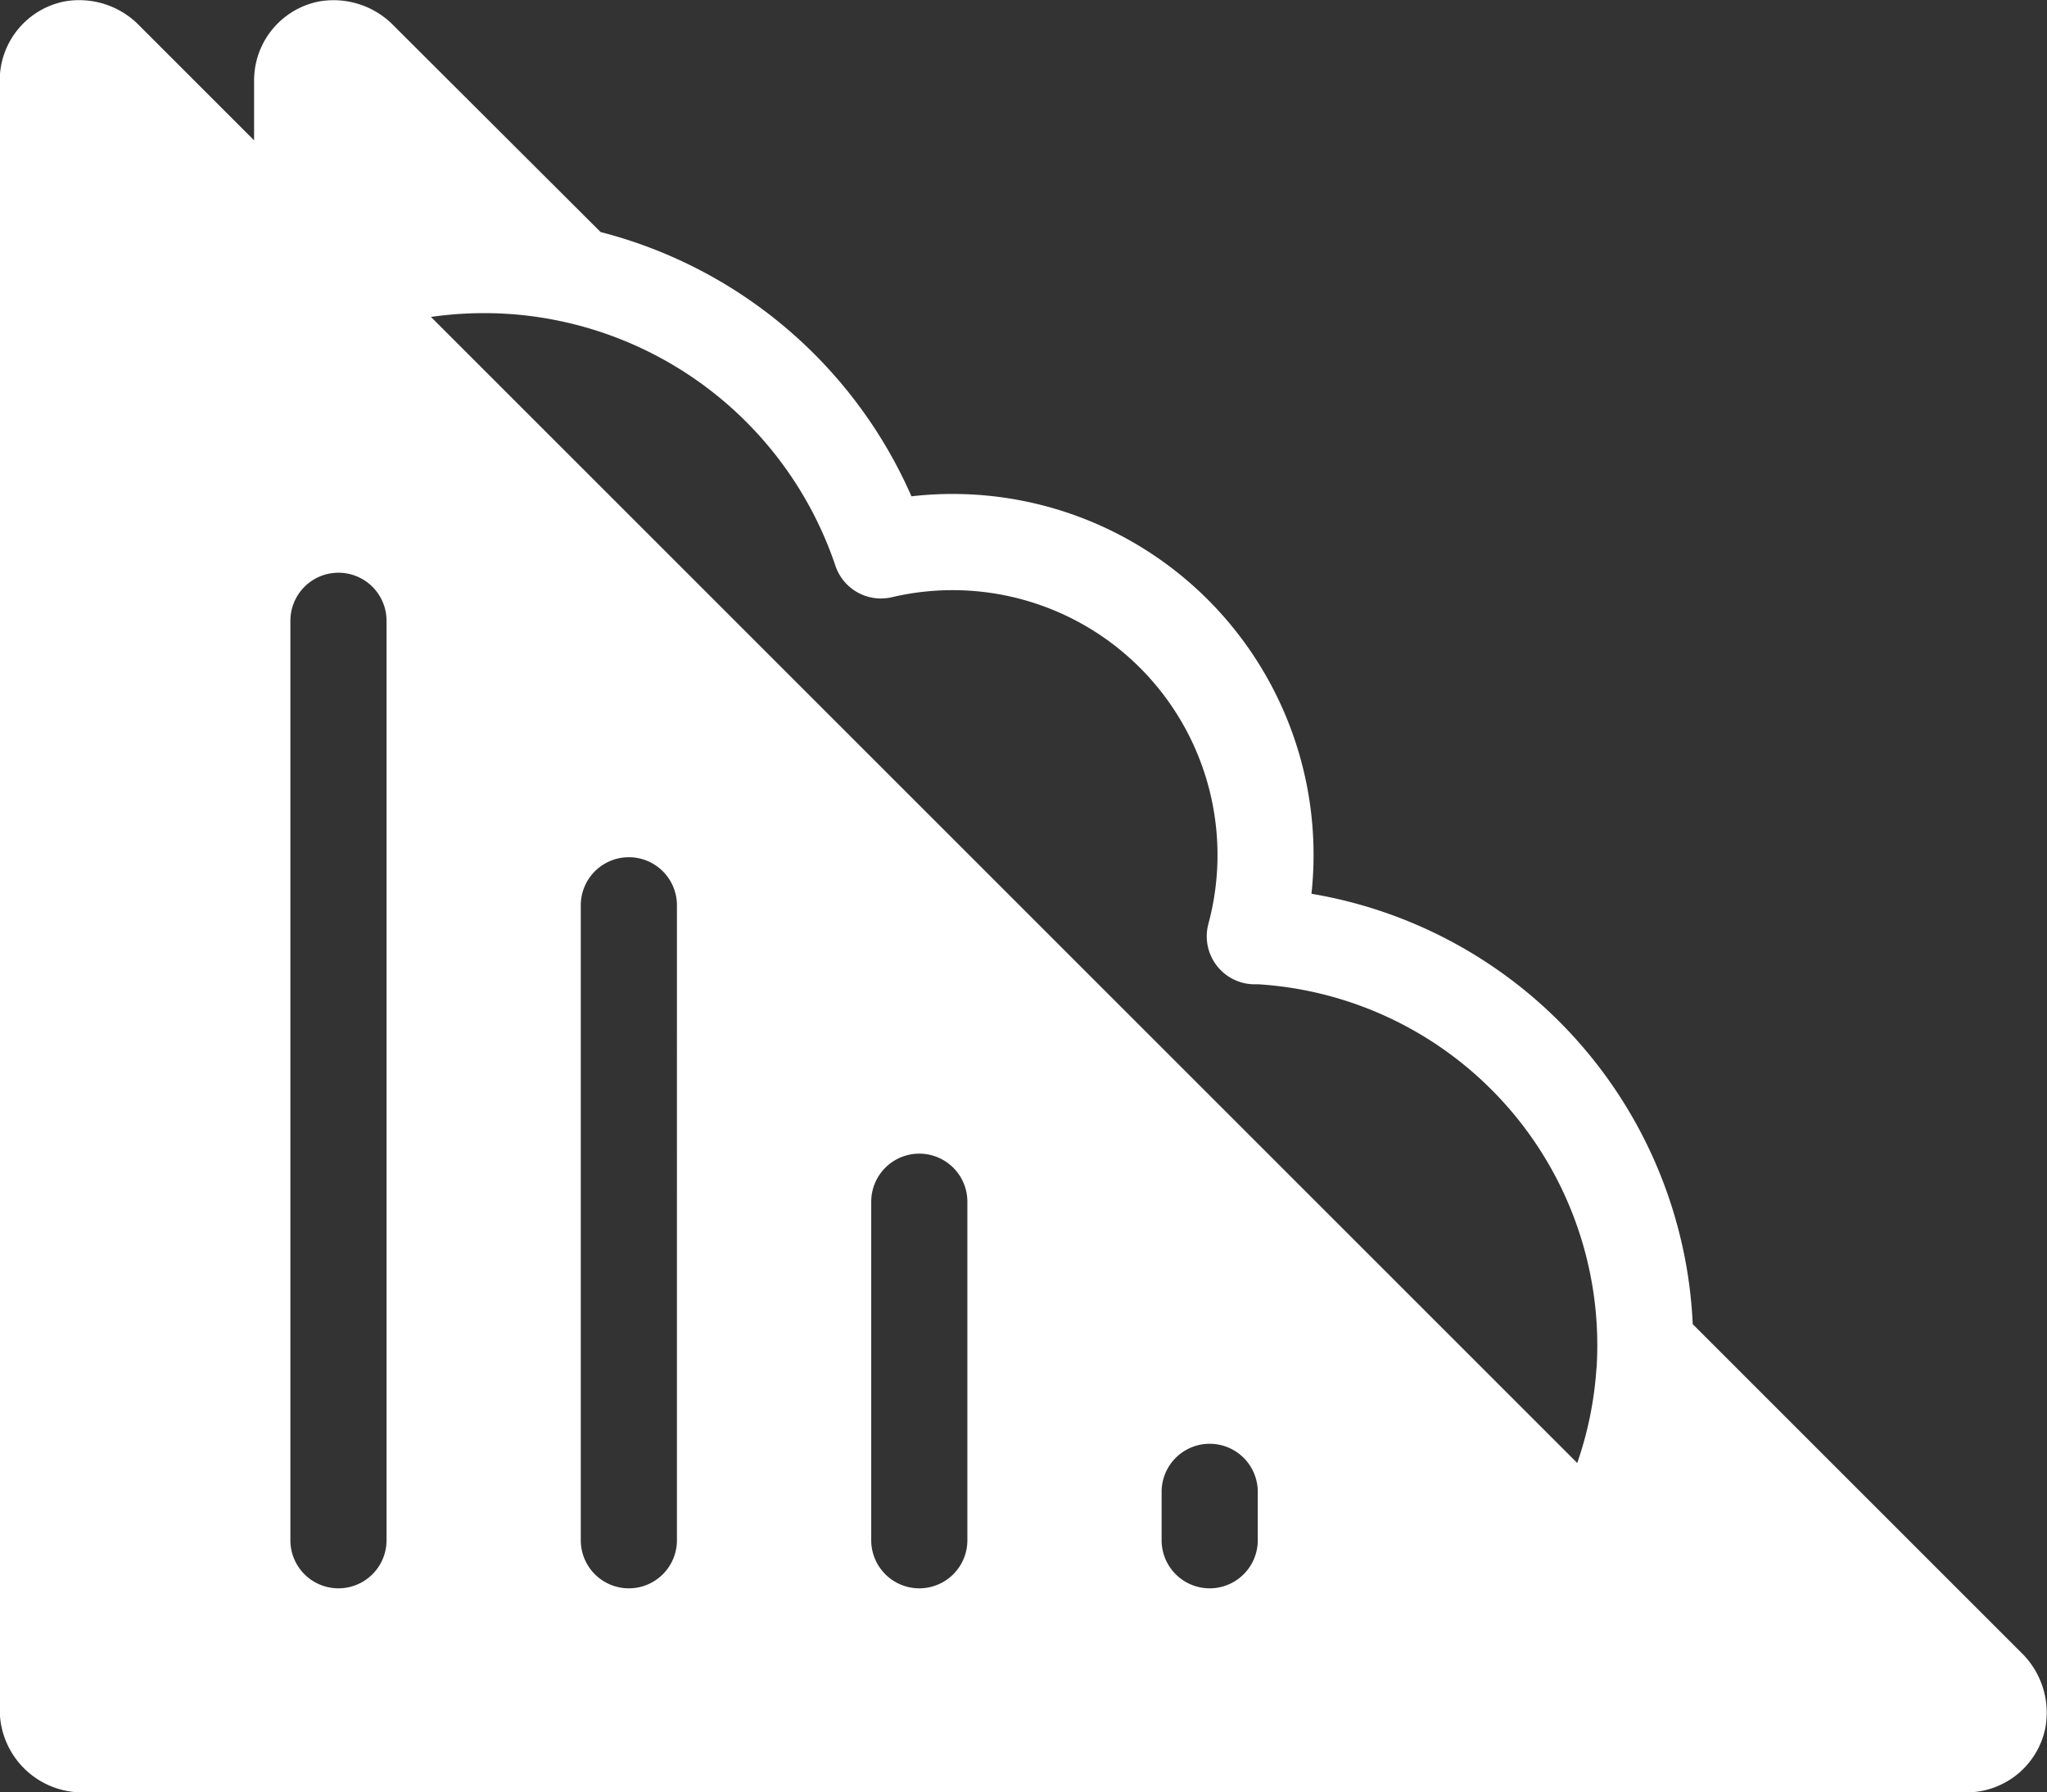 <svg id="Group_503" data-name="Group 503" xmlns="http://www.w3.org/2000/svg" width="39.644" height="34.718" viewBox="0 0 39.644 34.718">
  <rect x="0" y="0" width="39.644" height="34.718" fill="#333333" stroke="none"/>
  <g id="Group_503-2" data-name="Group 503" transform="translate(0 0)">
    <path id="Path_2025" data-name="Path 2025" d="M280.416,1454.328l-6.356-6.356a8.863,8.863,0,0,0-7.384-8.337q.017-.159.027-.318a6.99,6.99,0,0,0-7.774-7.381,9.027,9.027,0,0,0-6.02-5.119l-4-3.991a1.623,1.623,0,0,0-1.467-.473,1.558,1.558,0,0,0-1.244,1.528v1.159l-2.214-2.214a1.624,1.624,0,0,0-1.468-.474,1.558,1.558,0,0,0-1.244,1.528v31.562a1.6,1.6,0,0,0,1.6,1.6h36.488a1.558,1.558,0,0,0,1.528-1.244A1.623,1.623,0,0,0,280.416,1454.328Zm-31.653-2.17a.931.931,0,0,1-1.862,0v-17.811a.931.931,0,0,1,1.862,0Zm5.624,0a.931.931,0,1,1-1.862,0v-12.3a.931.931,0,1,1,1.862,0Zm5.625,0a.931.931,0,0,1-1.862,0V1445.6a.931.931,0,0,1,1.862,0Zm5.624,0a.931.931,0,0,1-1.862,0v-.938a.931.931,0,1,1,1.862,0Zm6.56-3.341a6.989,6.989,0,0,1-.373,1.844l-22.2-22.2a7.311,7.311,0,0,1,1.457-.061,7.186,7.186,0,0,1,6.377,4.883.93.93,0,0,0,1.095.607,5.13,5.13,0,0,1,6.128,6.327.93.93,0,0,0,.858,1.171c.036,0,.072,0,.105,0a7.006,7.006,0,0,1,6.555,7.428Z" transform="translate(-241.277 -1422.322)" fill="#ffffff"/>
  </g>
</svg>
